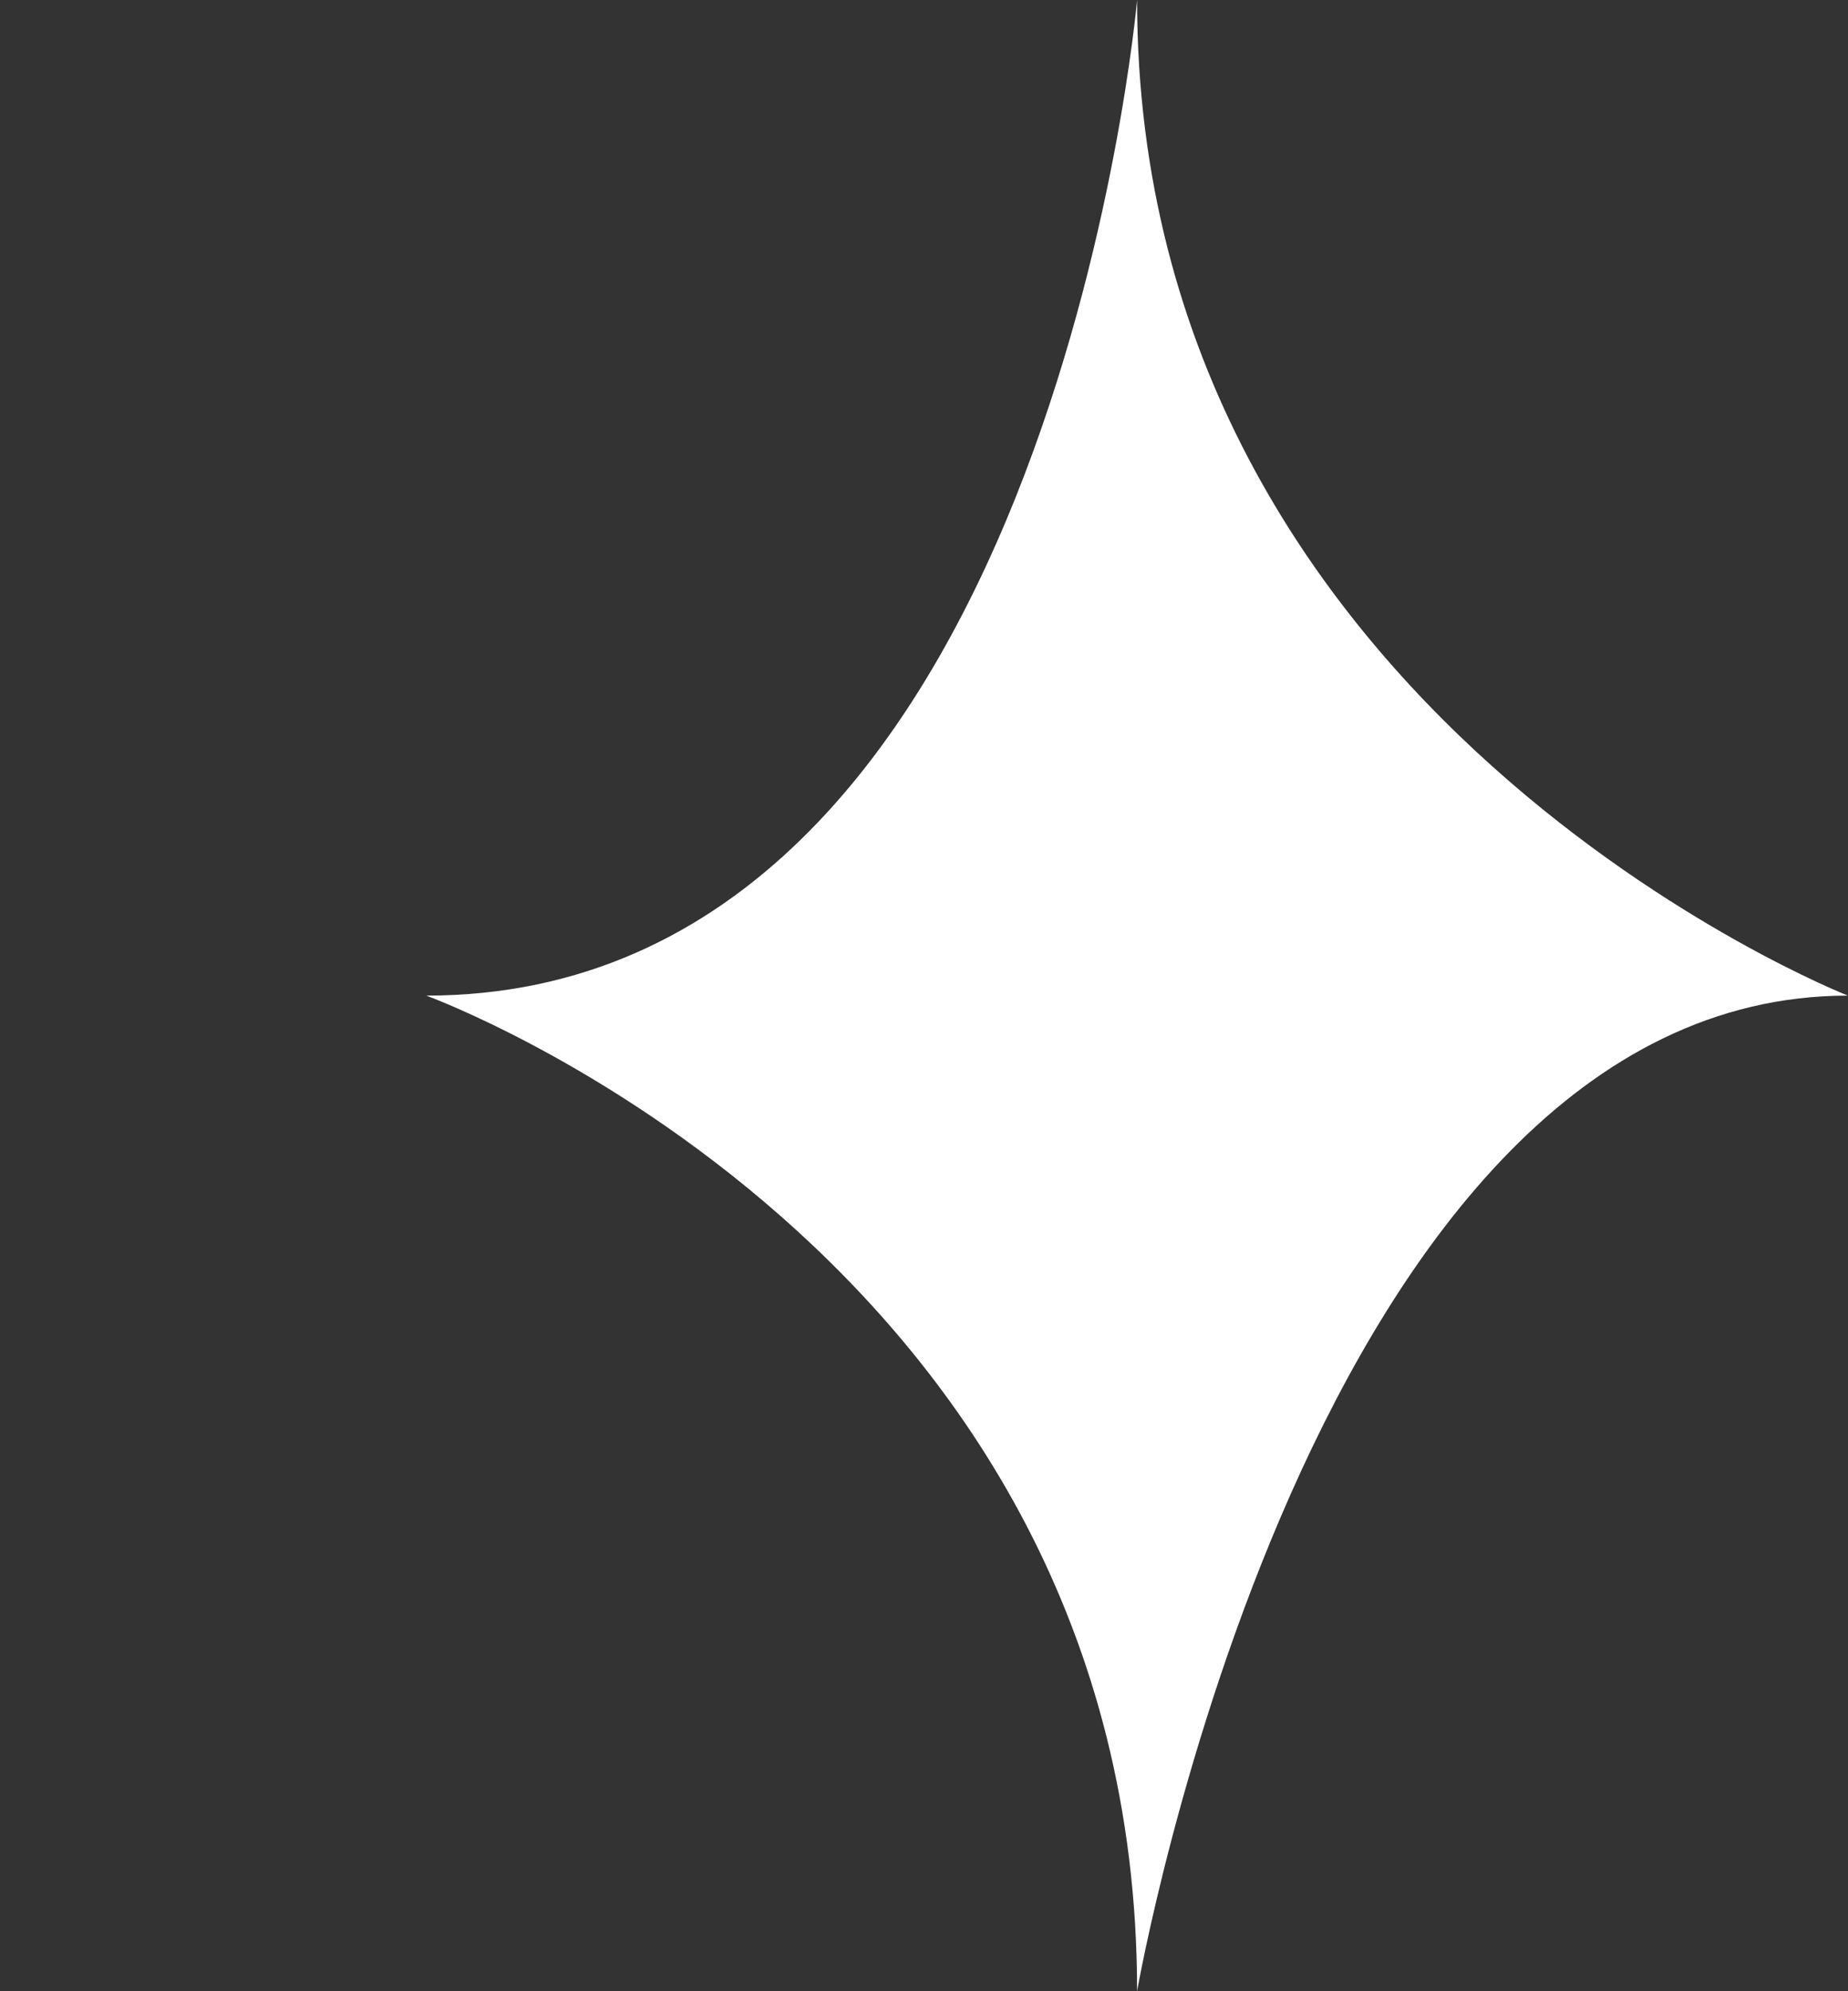 ﻿<svg 
 xmlns="http://www.w3.org/2000/svg"
 xmlns:xlink="http://www.w3.org/1999/xlink"
 width="13px" height="14px">
<rect width="100%" height="100%" fill="#333333" stroke="none"/>
<path fill-rule="evenodd"  fill="rgb(255, 255, 255)"
 d="M7.999,-0.000 C7.999,-0.000 7.384,7.000 2.999,7.000 C-1.581,7.000 2.999,7.000 2.999,7.000 C2.999,7.000 7.999,8.817 7.999,14.000 C7.999,14.000 9.219,7.000 12.999,7.000 C12.999,7.000 7.999,5.038 7.999,-0.000 Z"/>
</svg>
